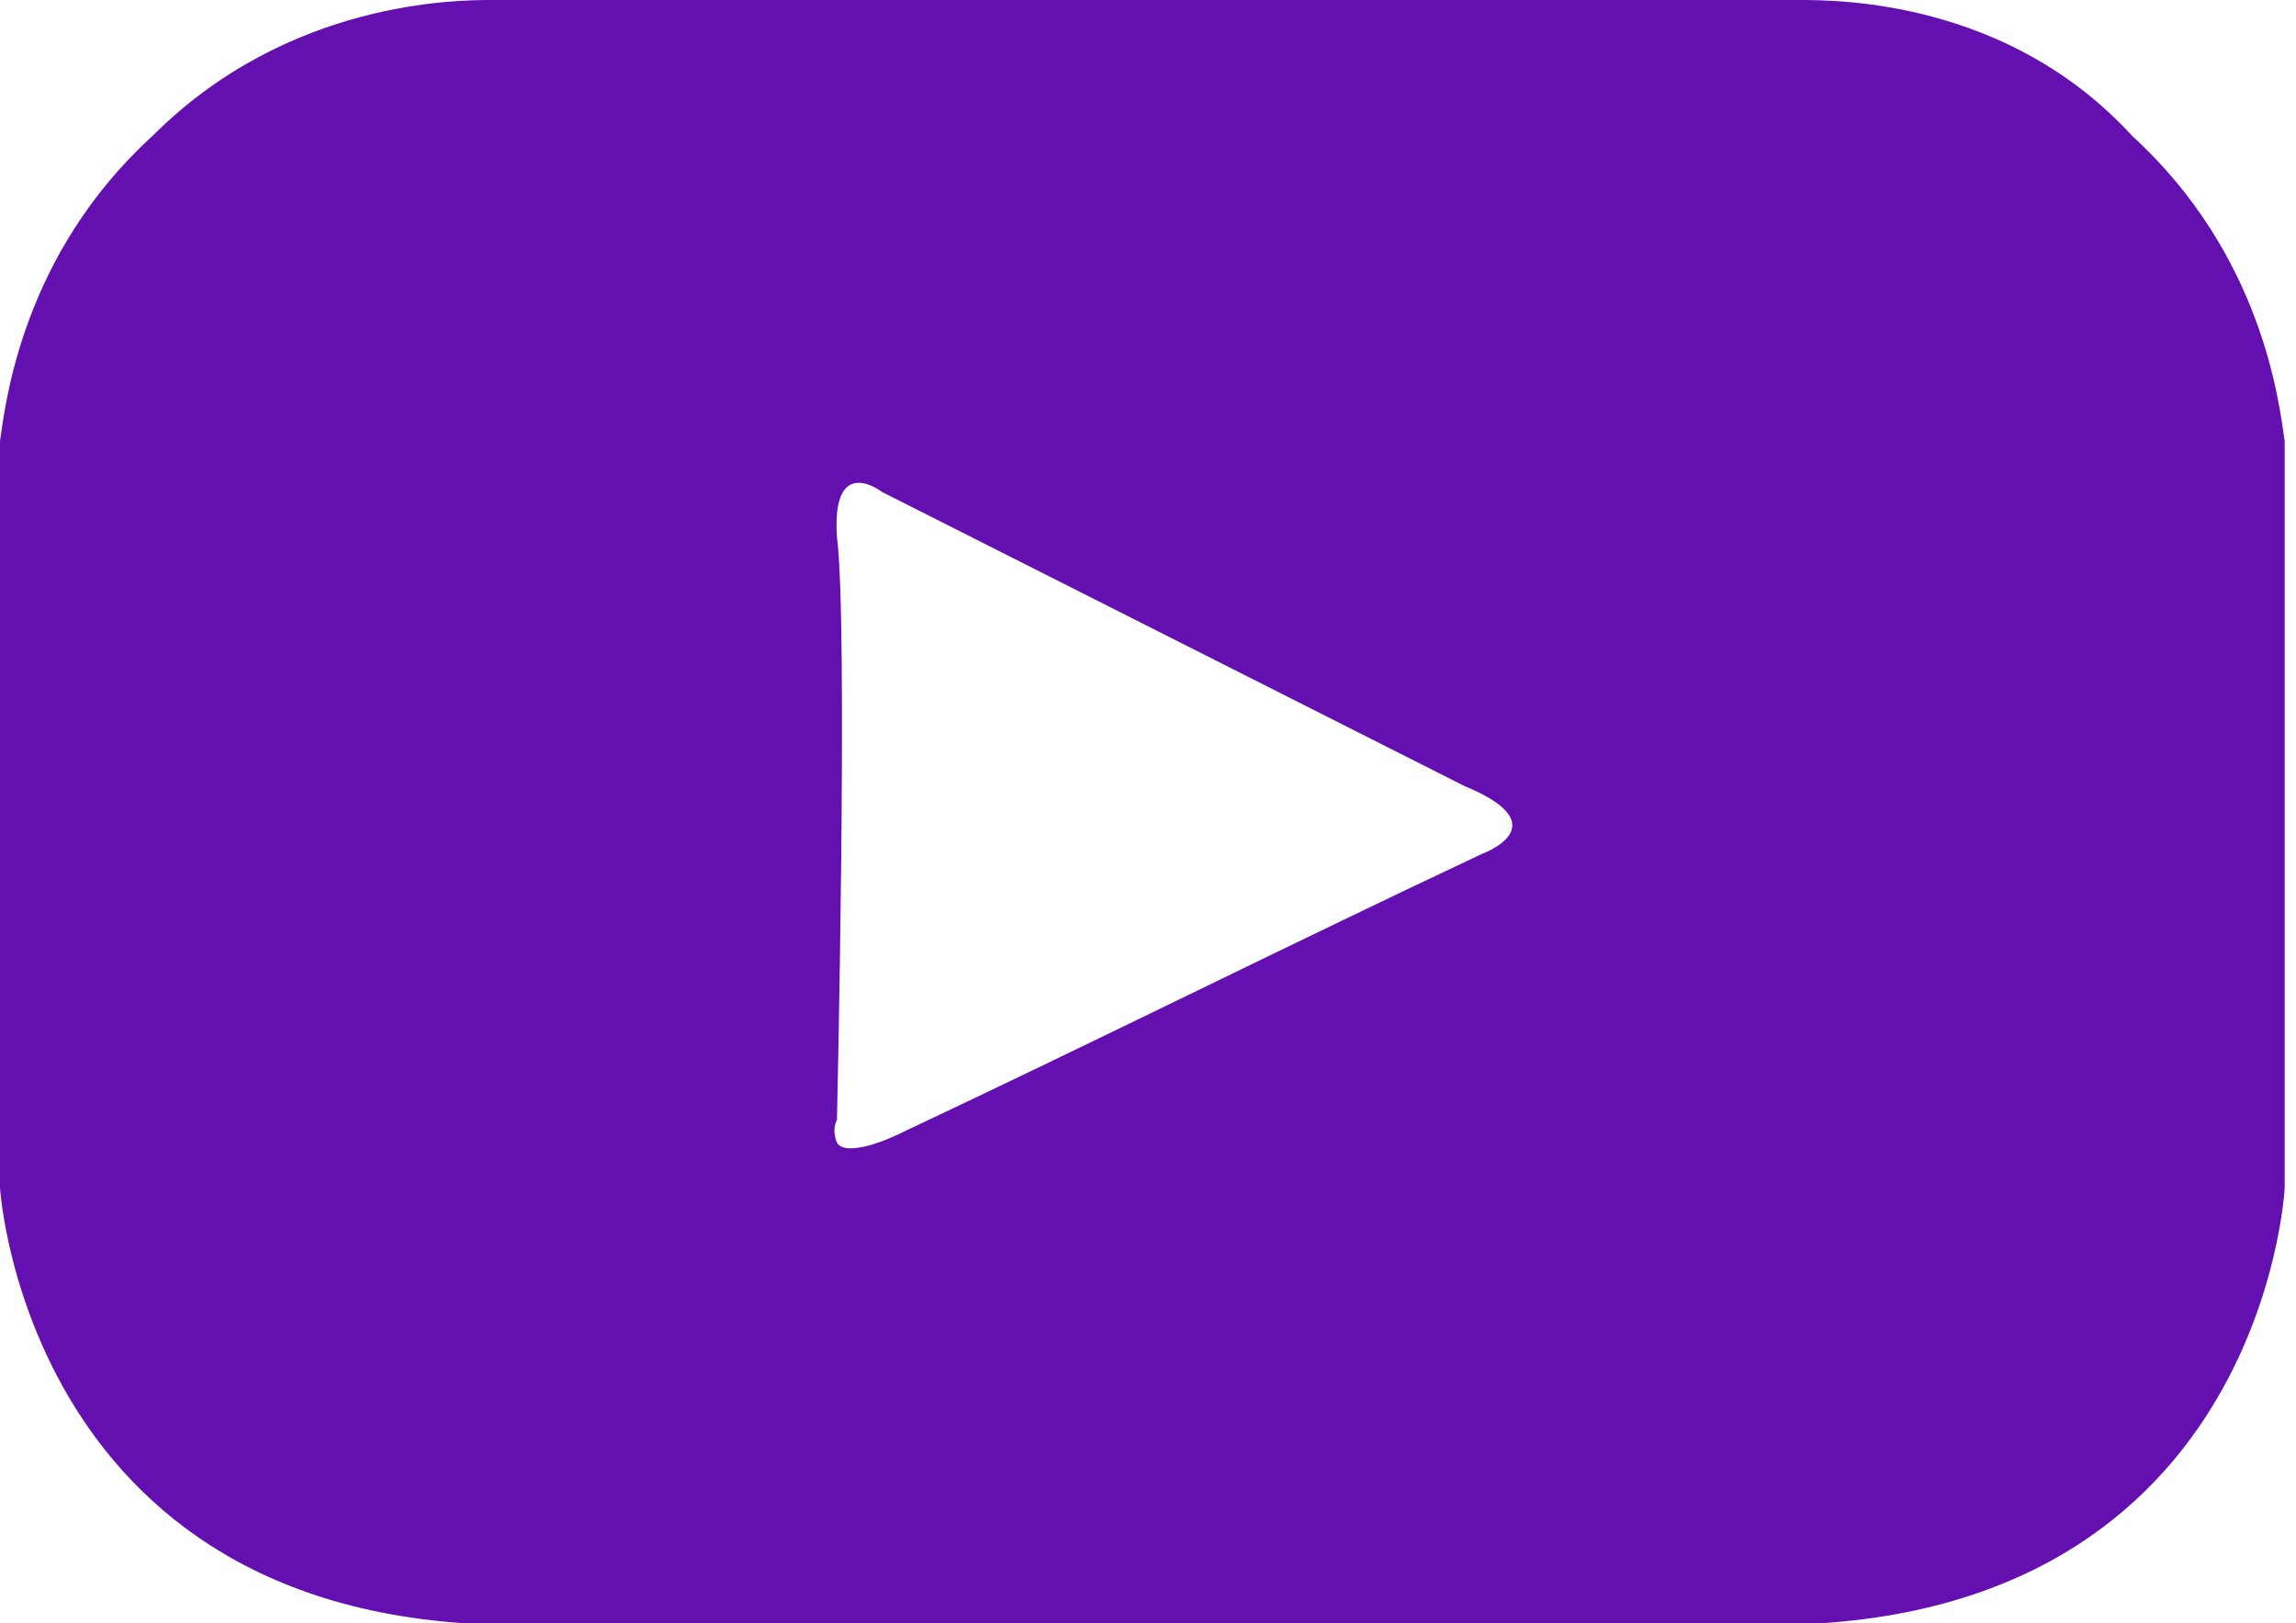 <?xml version="1.0" encoding="utf-8"?>
<!-- Generator: Adobe Illustrator 24.2.0, SVG Export Plug-In . SVG Version: 6.00 Build 0)  -->
<svg version="1.1" id="레이어_2" xmlns="http://www.w3.org/2000/svg" xmlns:xlink="http://www.w3.org/1999/xlink" x="0px"
	 y="0px" viewBox="0 0 40.6 28.7" style="enable-background:new 0 0 40.6 28.7;" xml:space="preserve">
<style type="text/css">
	.st0{fill:#640FAF;}
</style>
<path class="st0" d="M31.8,0H20.3H8.7C8.1,0,5.1,0,2.7,2.4C0.4,4.5,0.1,7.1,0,7.8c0,4.4,0,8.8,0,13.2c0,0,0.5,8.3,10.1,7.7l10.1,0
	l10.1,0c9.7,0.6,10.1-7.7,10.1-7.7V7.8c-0.1-0.7-0.4-3.3-2.7-5.4C35.5,0,32.5,0,31.8,0z M26.2,15.1c-3.4,1.6-6.8,3.3-10.2,4.9
	c-0.6,0.3-1.1,0.4-1.2,0.2c0,0-0.1-0.2,0-0.4c0,0,0.2-8.8,0-10.3c-0.1-1.5,0.8-0.8,0.8-0.8l10.3,5.2C27.6,14.6,26.2,15.1,26.2,15.1z
	"/>
</svg>
